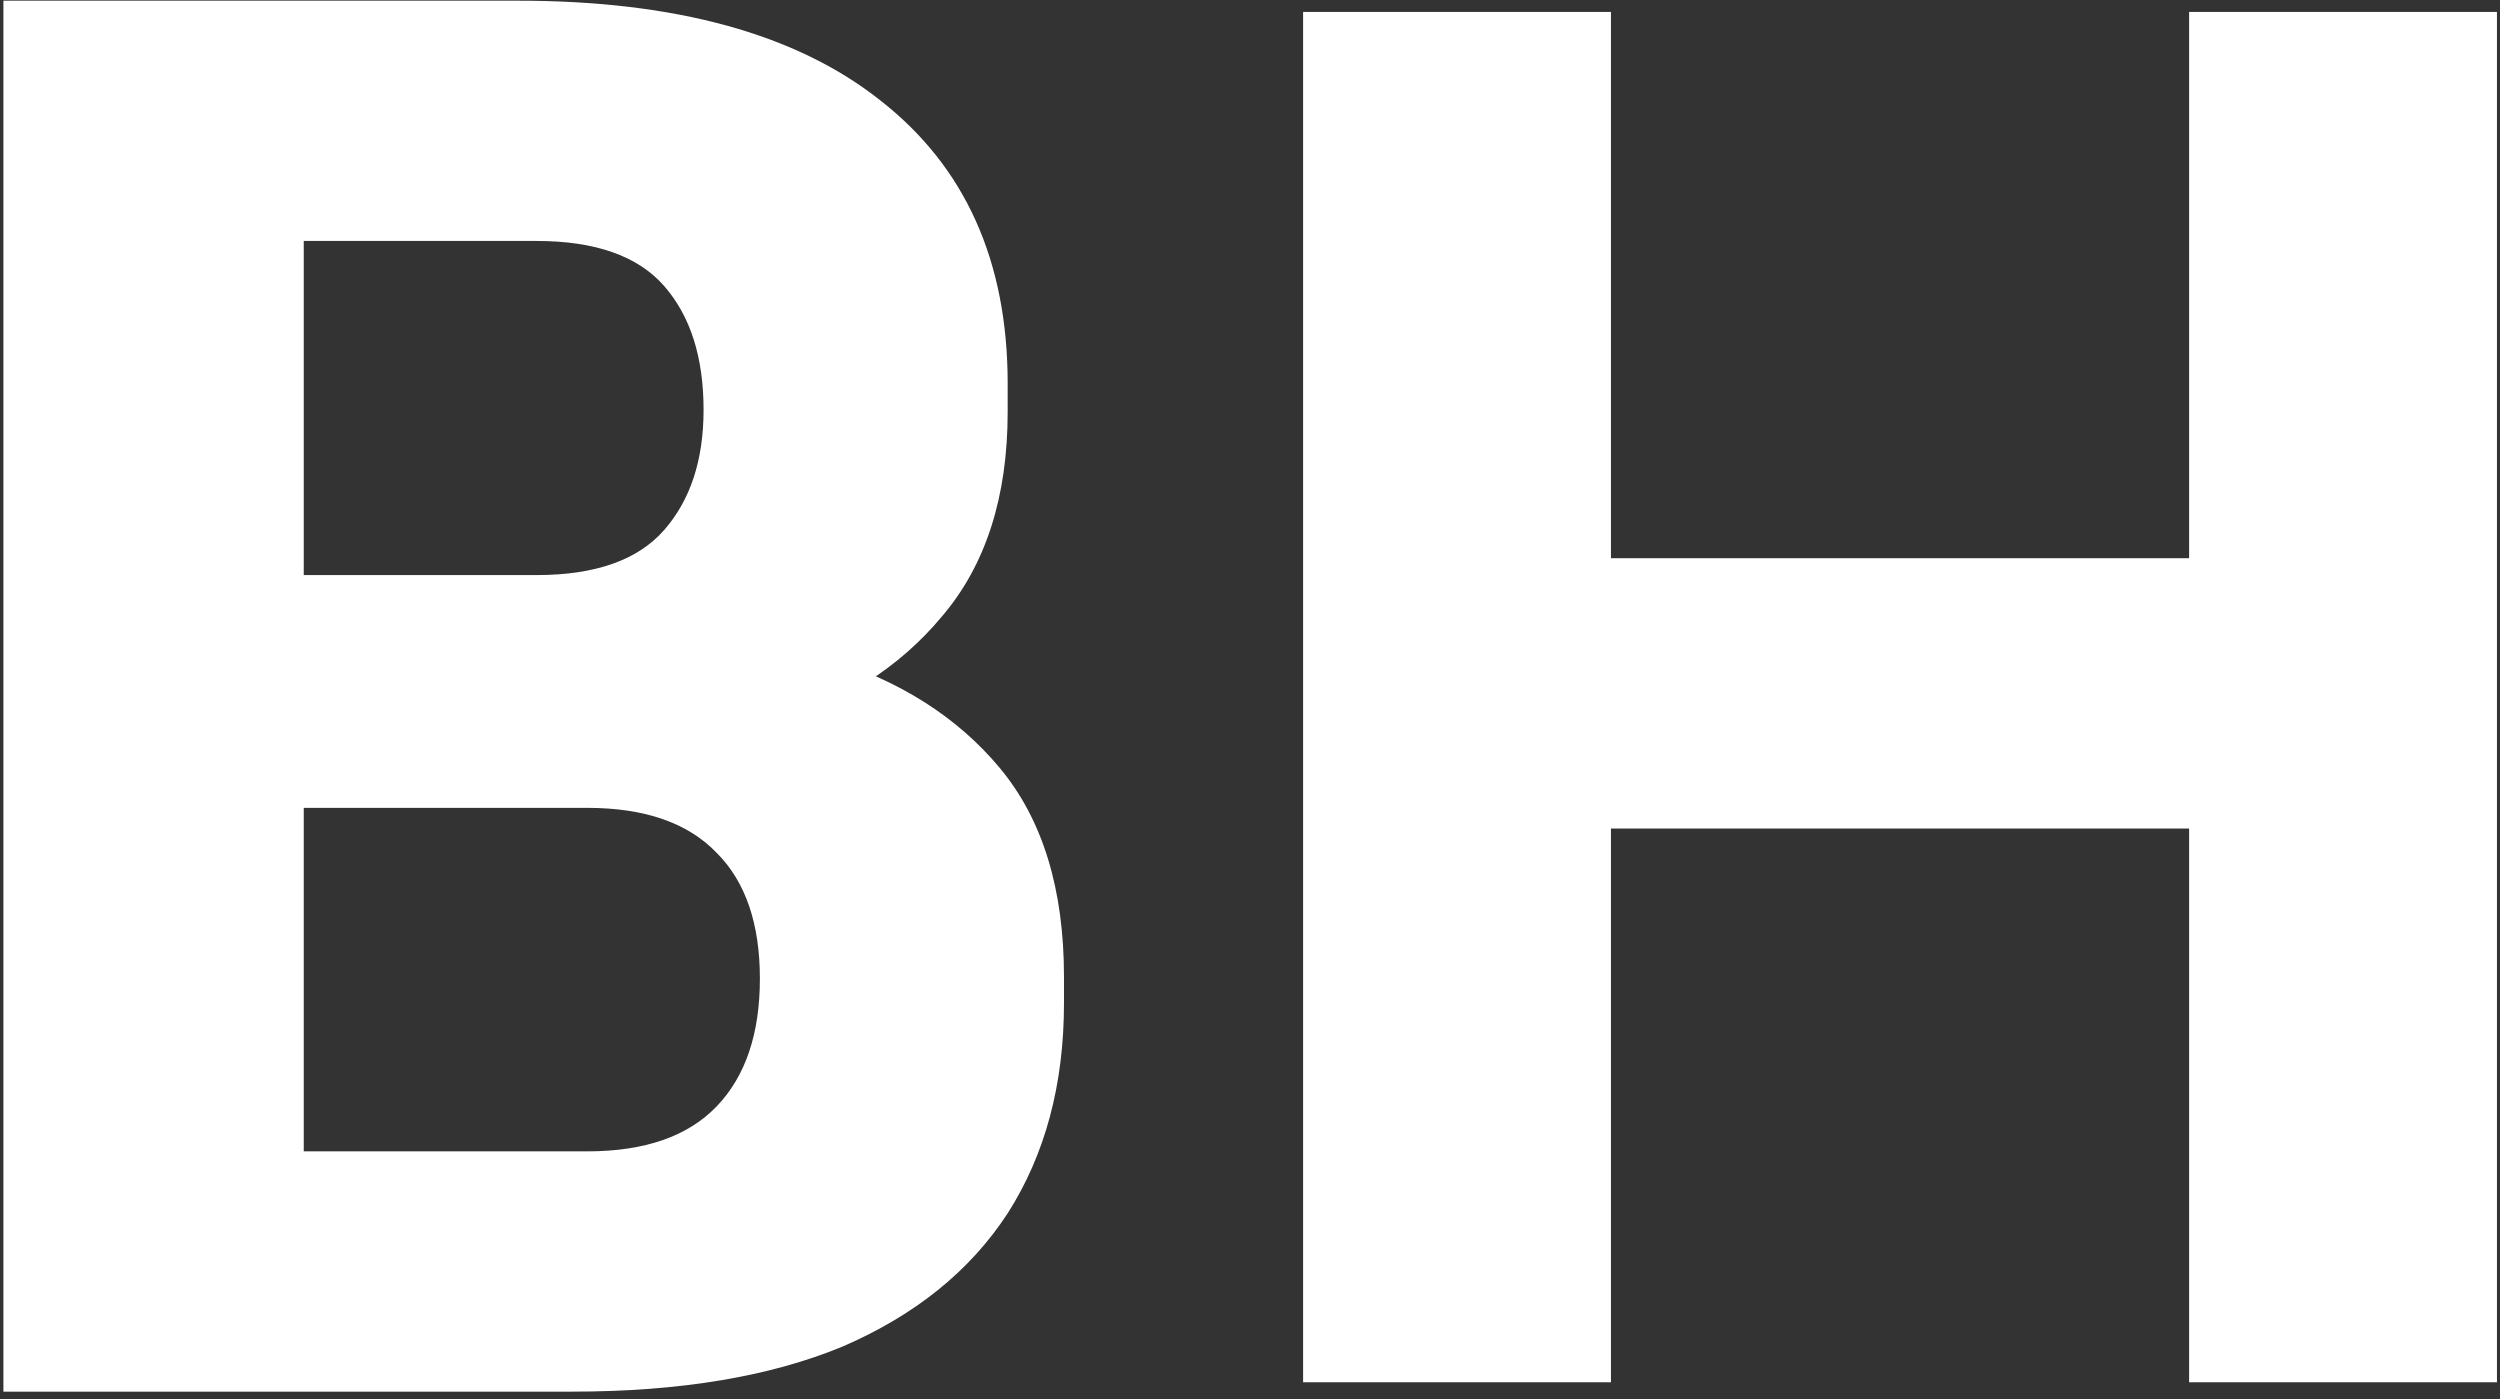 <svg width="293" height="164" viewBox="0 0 293 164" fill="none" xmlns="http://www.w3.org/2000/svg">
<rect x="0" y="0" width="293" height="164" fill="#333333" stroke="none"/>
<path d="M31.199 163.1V134.94H68.819C75.566 134.94 80.626 133.18 83.999 129.66C87.373 126.14 89.059 121.153 89.059 114.7C89.059 108.247 87.373 103.333 83.999 99.96C80.626 96.44 75.566 94.68 68.819 94.68H31.199V72.9H67.059C78.206 72.9 88.106 74.293 96.759 77.08C105.413 79.72 112.233 84.047 117.219 90.06C122.206 96.073 124.699 104.213 124.699 114.48V117.56C124.699 127.093 122.499 135.307 118.099 142.2C113.699 148.947 107.246 154.153 98.739 157.82C90.233 161.34 79.673 163.1 67.059 163.1H31.199ZM0.399 163.1V0.08H35.599V163.1H0.399ZM31.199 88.96V67.4H62.879C69.773 67.4 74.759 65.64 77.839 62.12C80.919 58.6 82.459 53.907 82.459 48.04C82.459 41.88 80.919 37.04 77.839 33.52C74.759 30 69.773 28.24 62.879 28.24H31.199V0.08H60.679C79.159 0.08 93.313 3.967 103.139 11.74C113.113 19.513 118.099 30.587 118.099 44.96V48.26C118.099 58.233 115.533 66.227 110.399 72.24C105.413 78.253 98.593 82.58 89.939 85.22C81.433 87.713 71.679 88.96 60.679 88.96H31.199ZM256.564 162V1.4H292.644V162H256.564ZM152.724 162V1.4H188.804V162H152.724ZM182.424 97.1V65.42H262.944V97.1H182.424Z" fill="white"/>
</svg>
